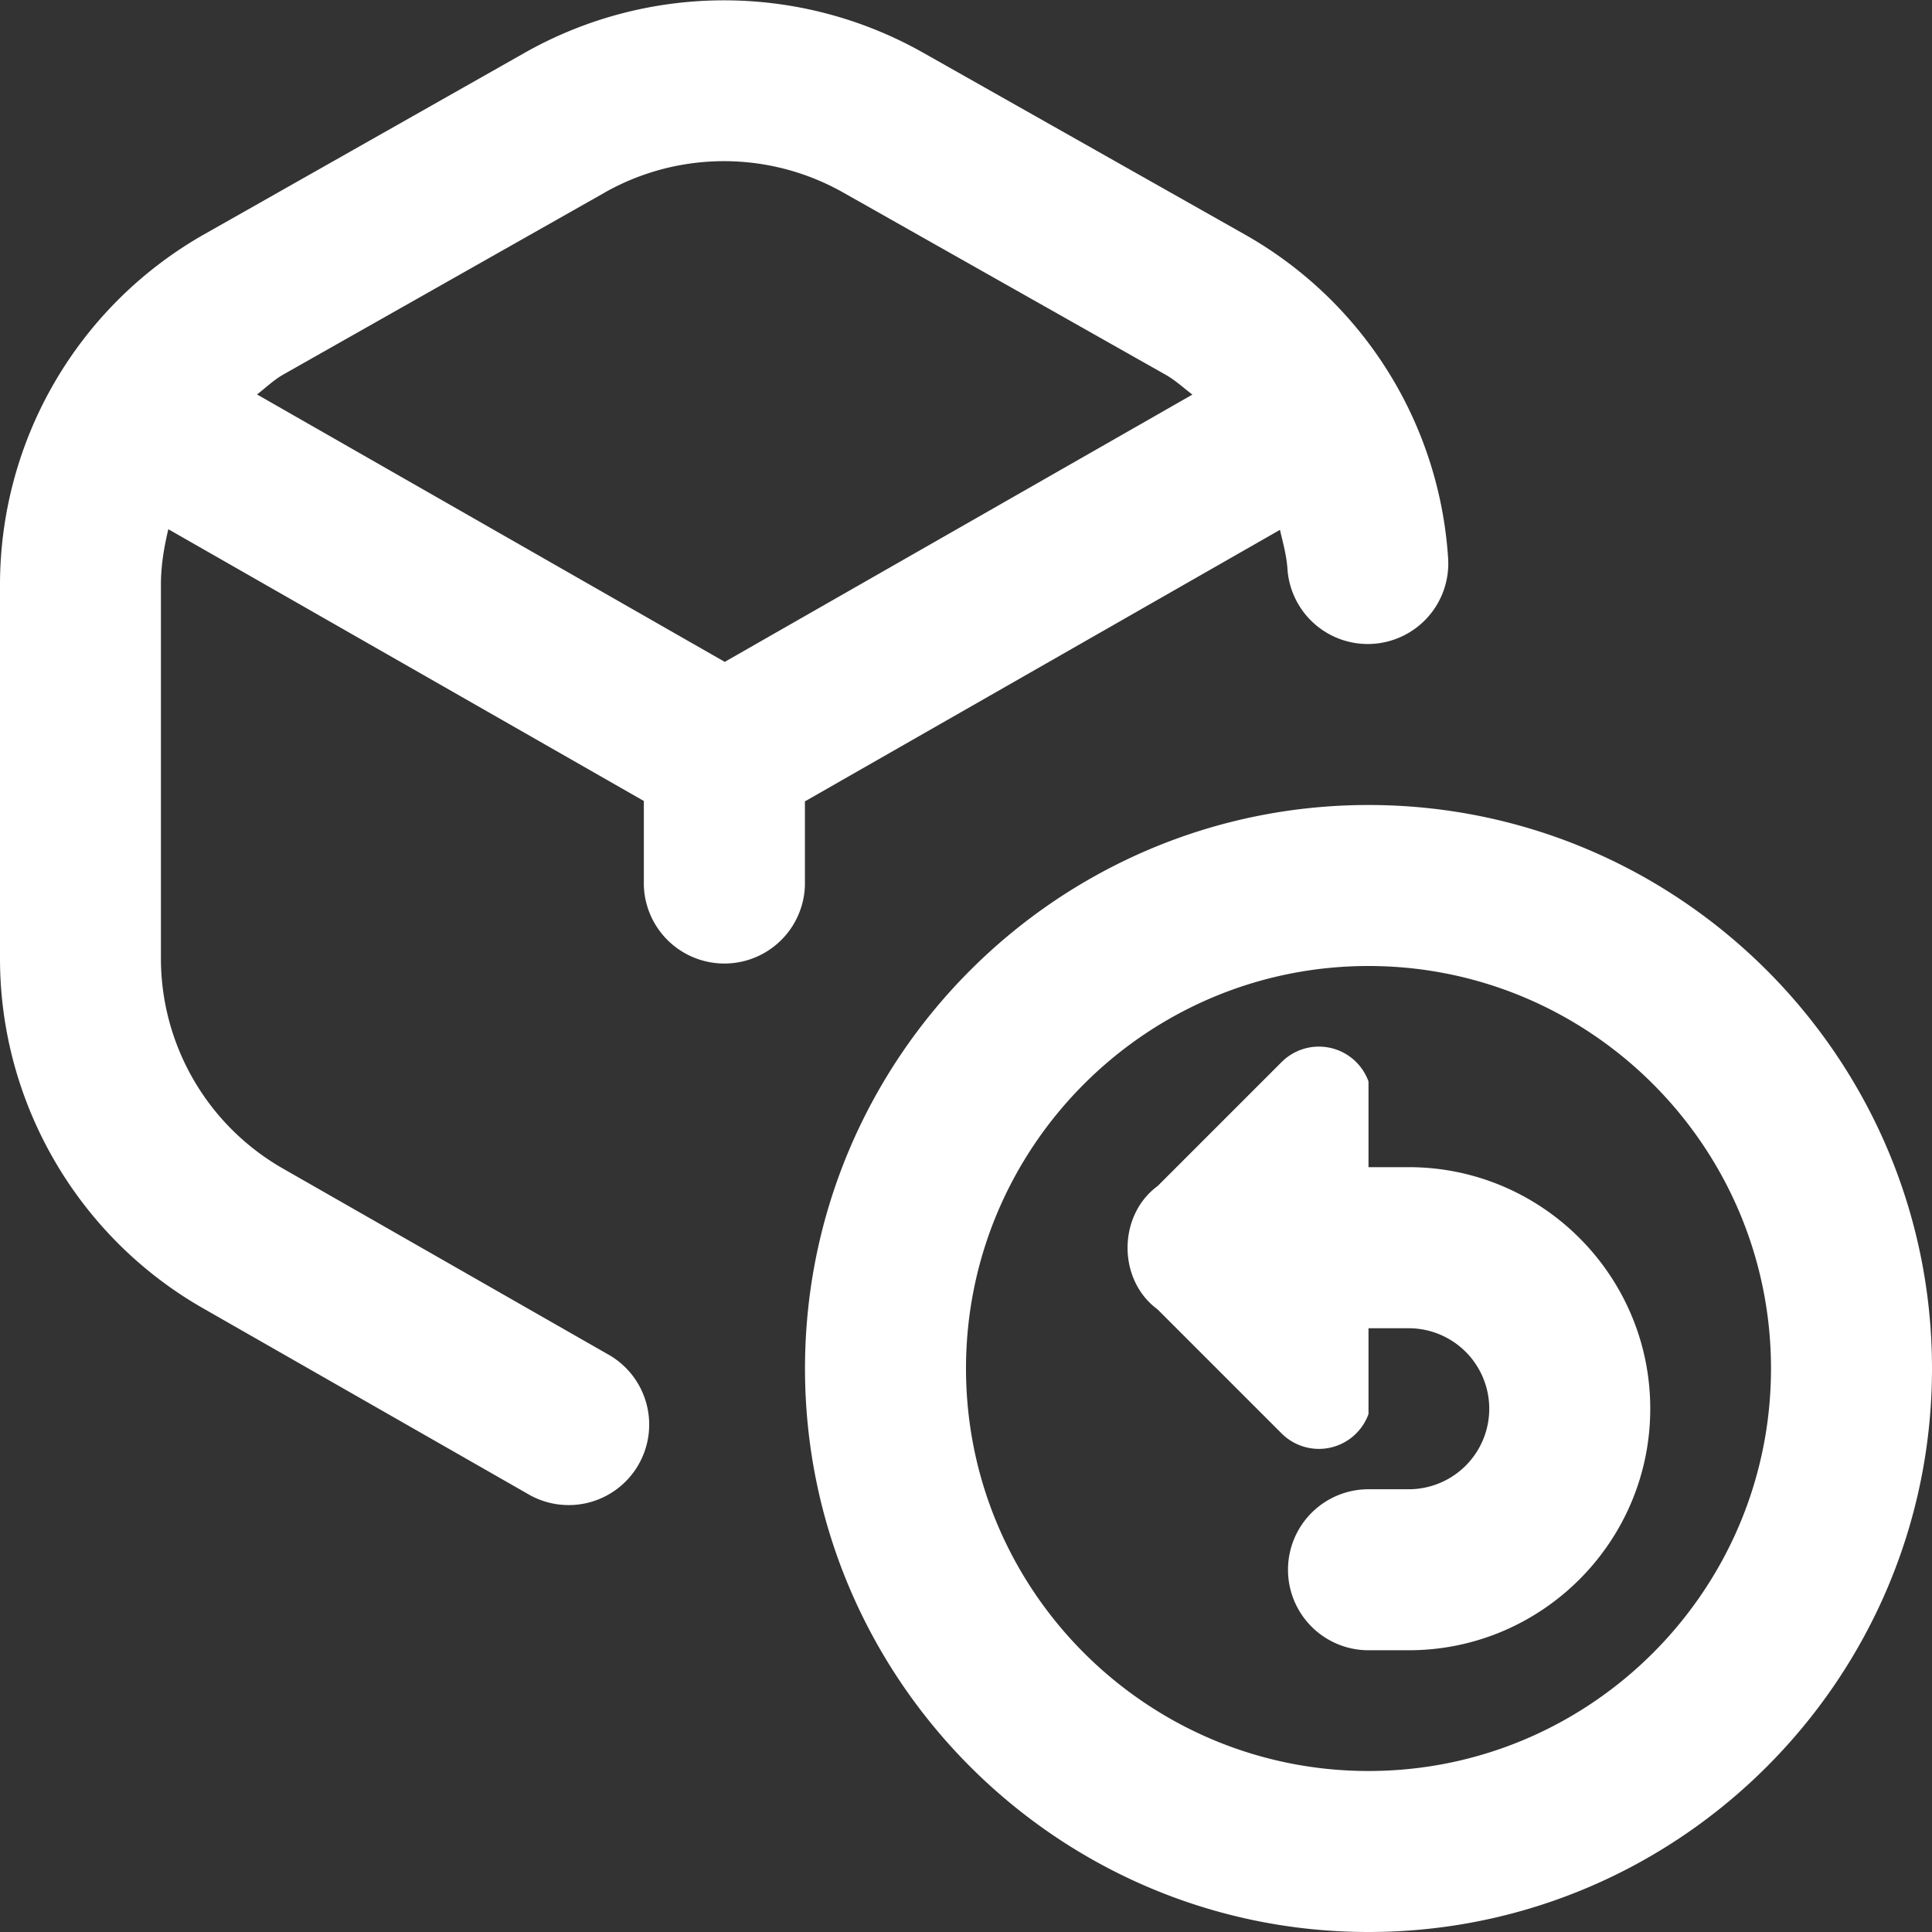 <svg xmlns="http://www.w3.org/2000/svg" version="1.1" xmlns:xlink="http://www.w3.org/1999/xlink" width="512" height="512" x="0" y="0" viewBox="0 0 24 24" style="enable-background:new 0 0 512 512" xml:space="preserve"><rect x="0" y="0" width="24" height="24" fill="#333333" stroke="none"/><g><path d="M9.999 9.955 15.9 6.582c.037.159.082.317.093.483a1 1 0 1 0 1.996-.13 4.986 4.986 0 0 0-2.529-4.024L11.454.647A5.029 5.029 0 0 0 6.53.649L2.536 2.911A5.006 5.006 0 0 0 0 7.261v4.648c0 1.789.965 3.453 2.519 4.341l4.029 2.303a1 1 0 1 0 .992-1.736l-4.029-2.303a3.007 3.007 0 0 1-1.512-2.605V7.261c0-.235.039-.463.092-.687L7.998 9.95V11a1.001 1.001 0 0 0 2.001 0zM7.515 2.39a3.011 3.011 0 0 1 2.955-.001l4.006 2.264c.124.07.225.164.336.249l-5.809 3.32L3.193 4.9c.109-.084.207-.18.329-.249L7.516 2.39zM17 10c-3.859 0-7 3.141-7 7s3.141 7 7 7 7-3.141 7-7-3.141-7-7-7zm0 12c-2.757 0-5-2.243-5-5s2.243-5 5-5 5 2.243 5 5-2.243 5-5 5zm3.5-4.5c0 1.654-1.346 3-3 3H17a1 1 0 1 1 0-2h.5a1 1 0 0 0 0-2H17v1.066a.655.655 0 0 1-1.079.241l-1.542-1.542c-.498-.366-.495-1.168.003-1.533l1.539-1.539a.655.655 0 0 1 1.079.241v1.065h.5c1.654 0 3 1.346 3 3z" fill="#ffffff" opacity="1" data-original="#000000"></path></g></svg>